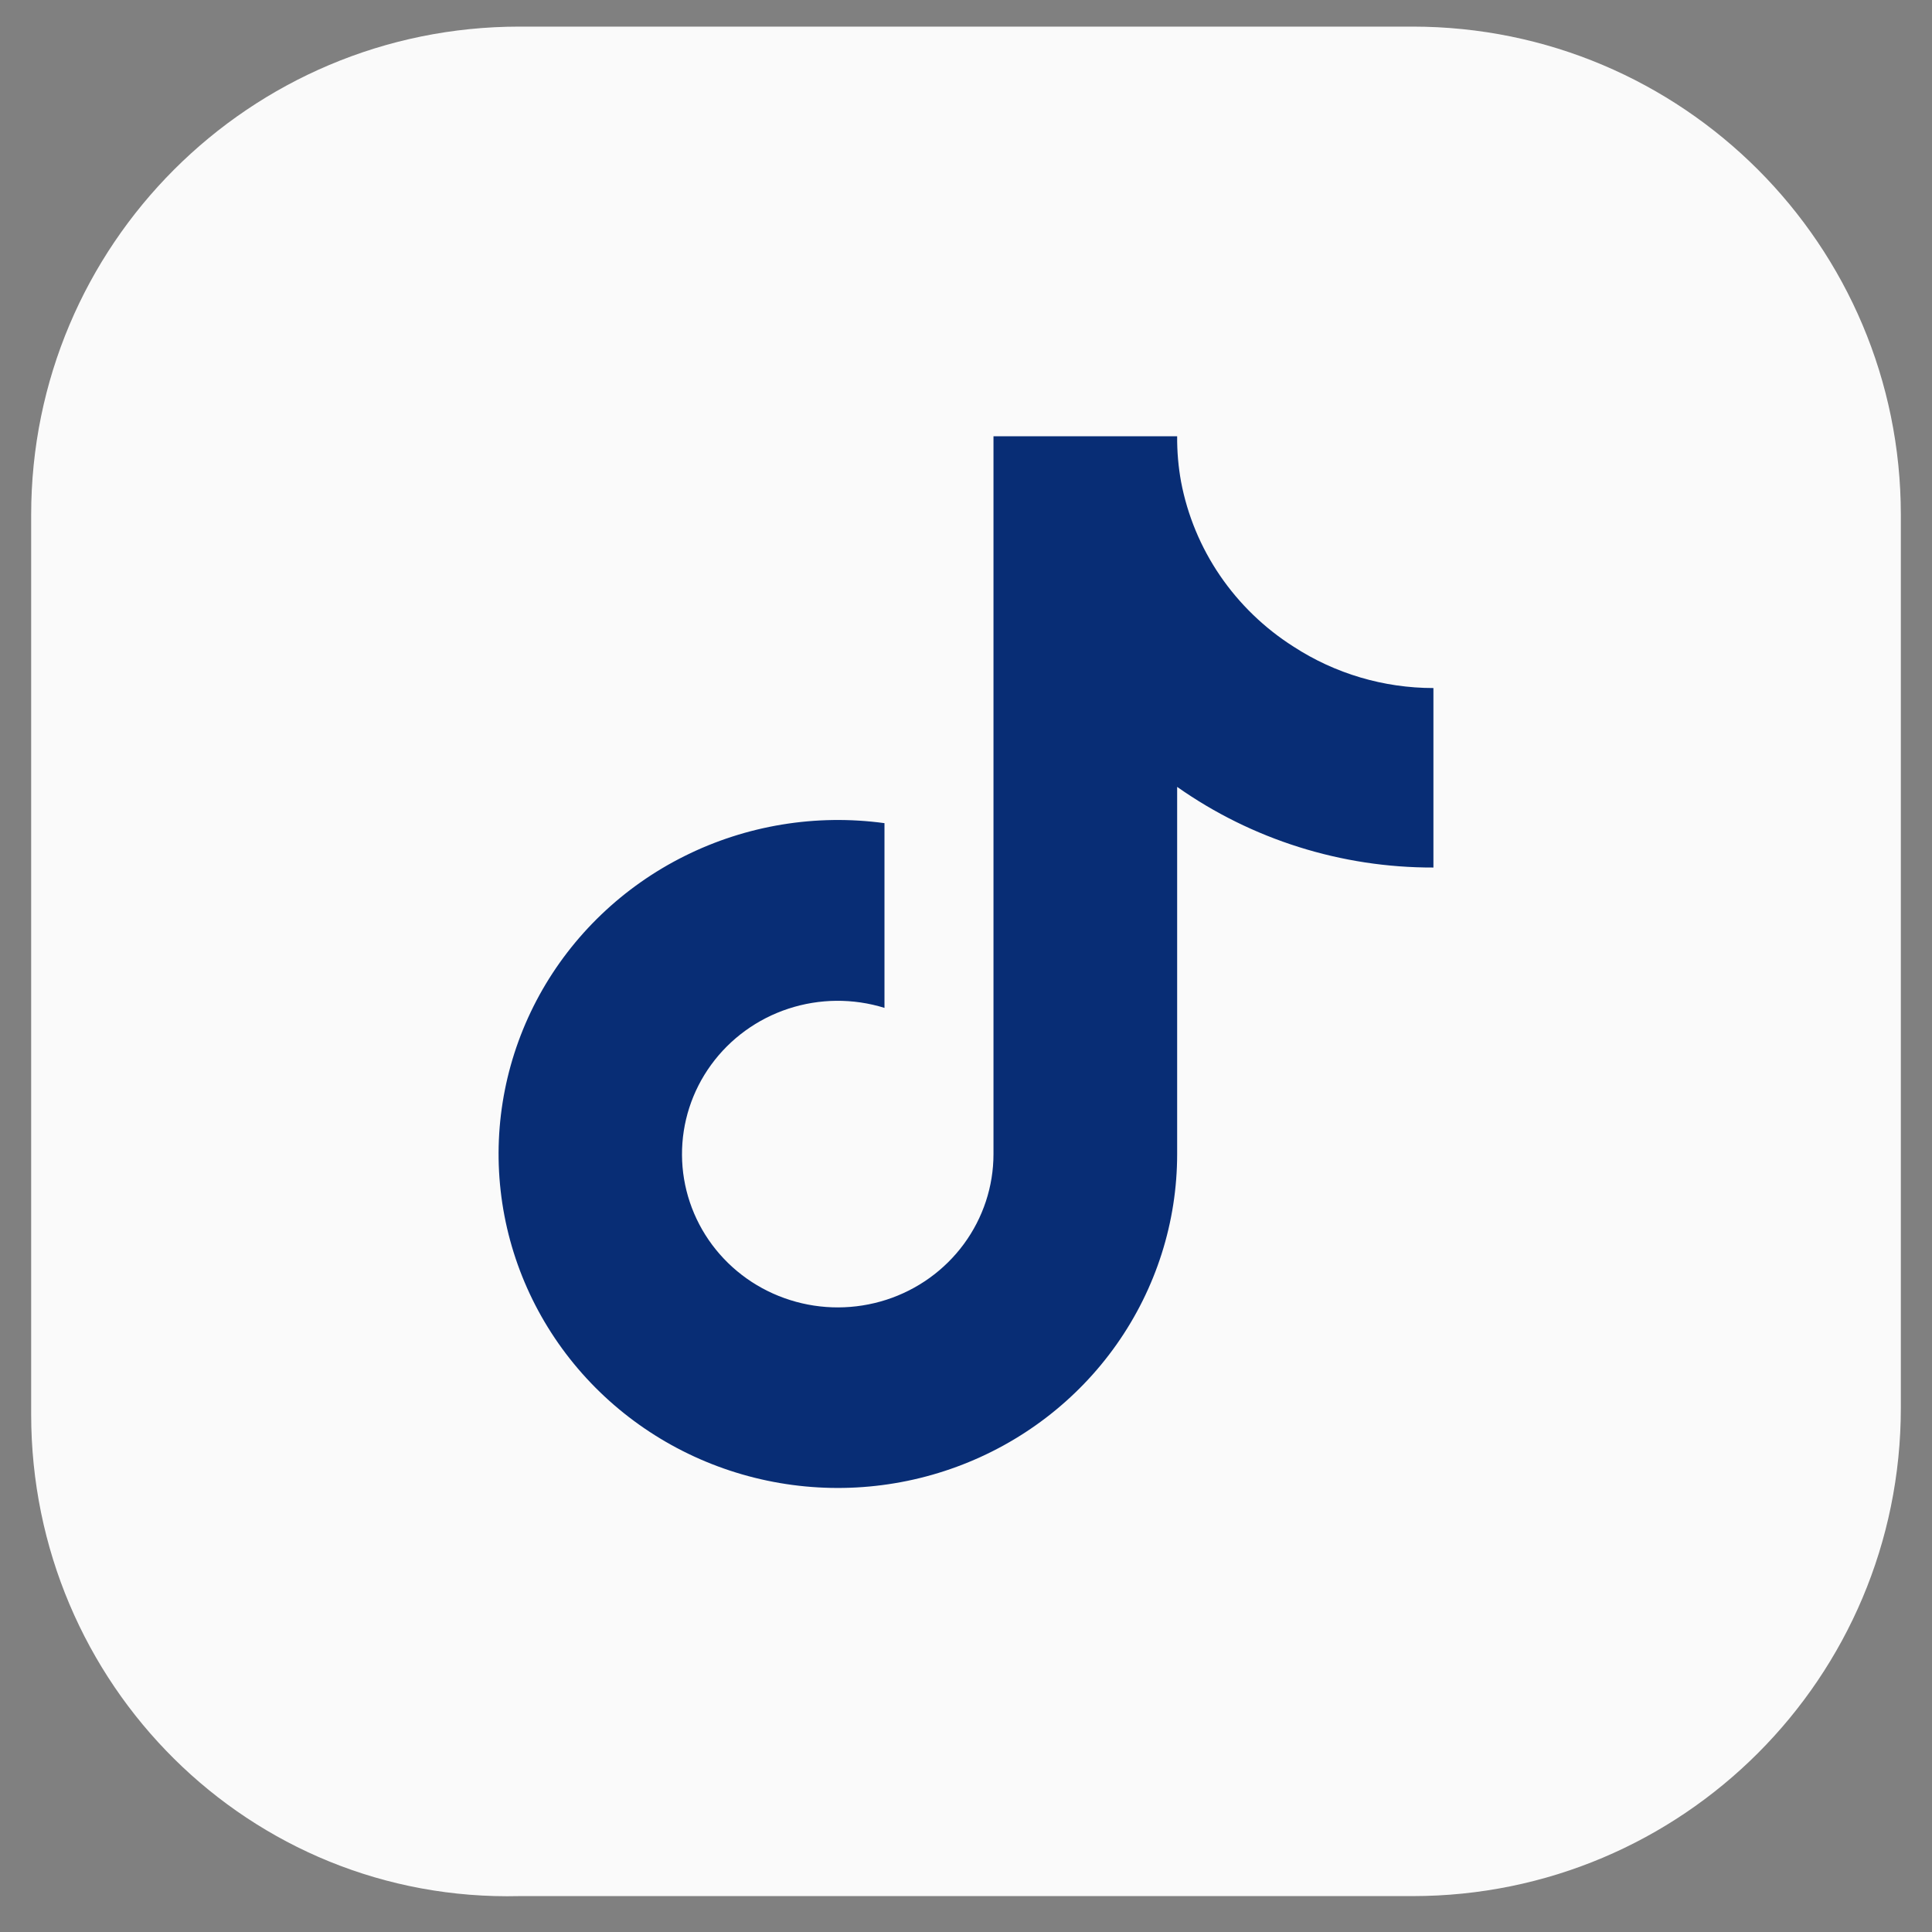 <svg width="31" height="31" viewBox="0 0 31 31" fill="none" xmlns="http://www.w3.org/2000/svg">
<rect x="0" y="0" width="31" height="31" fill="#808080" stroke="none"/>
<path d="M0.5 22.693V8.261C0.5 3.932 4.005 0.427 8.335 0.427H22.665C26.995 0.427 30.5 3.932 30.5 8.261V22.59C30.5 26.92 26.995 30.424 22.665 30.424H8.335C4.005 30.528 0.5 27.023 0.5 22.693Z" fill="#FAFAFA"/>
<path d="M23 13.92C21.526 13.924 20.087 13.471 18.888 12.626V18.518C18.888 19.609 18.549 20.674 17.917 21.571C17.285 22.468 16.39 23.153 15.352 23.535C14.313 23.918 13.181 23.979 12.107 23.711C11.032 23.443 10.066 22.858 9.338 22.035C8.61 21.212 8.155 20.19 8.033 19.105C7.911 18.02 8.129 16.925 8.656 15.965C9.184 15.006 9.997 14.227 10.986 13.735C11.975 13.242 13.094 13.058 14.192 13.208V16.172C13.689 16.016 13.15 16.021 12.65 16.185C12.15 16.349 11.716 16.665 11.41 17.086C11.103 17.508 10.94 18.014 10.943 18.533C10.946 19.051 11.115 19.555 11.427 19.974C11.739 20.392 12.176 20.702 12.678 20.86C13.18 21.019 13.719 21.017 14.22 20.856C14.72 20.695 15.156 20.382 15.465 19.962C15.774 19.542 15.941 19.037 15.941 18.518V7H18.888C18.886 7.245 18.907 7.49 18.951 7.731C19.053 8.269 19.266 8.782 19.576 9.236C19.887 9.691 20.288 10.079 20.756 10.376C21.422 10.809 22.202 11.04 23 11.04V13.92Z" fill="#082D75"/>
</svg>
